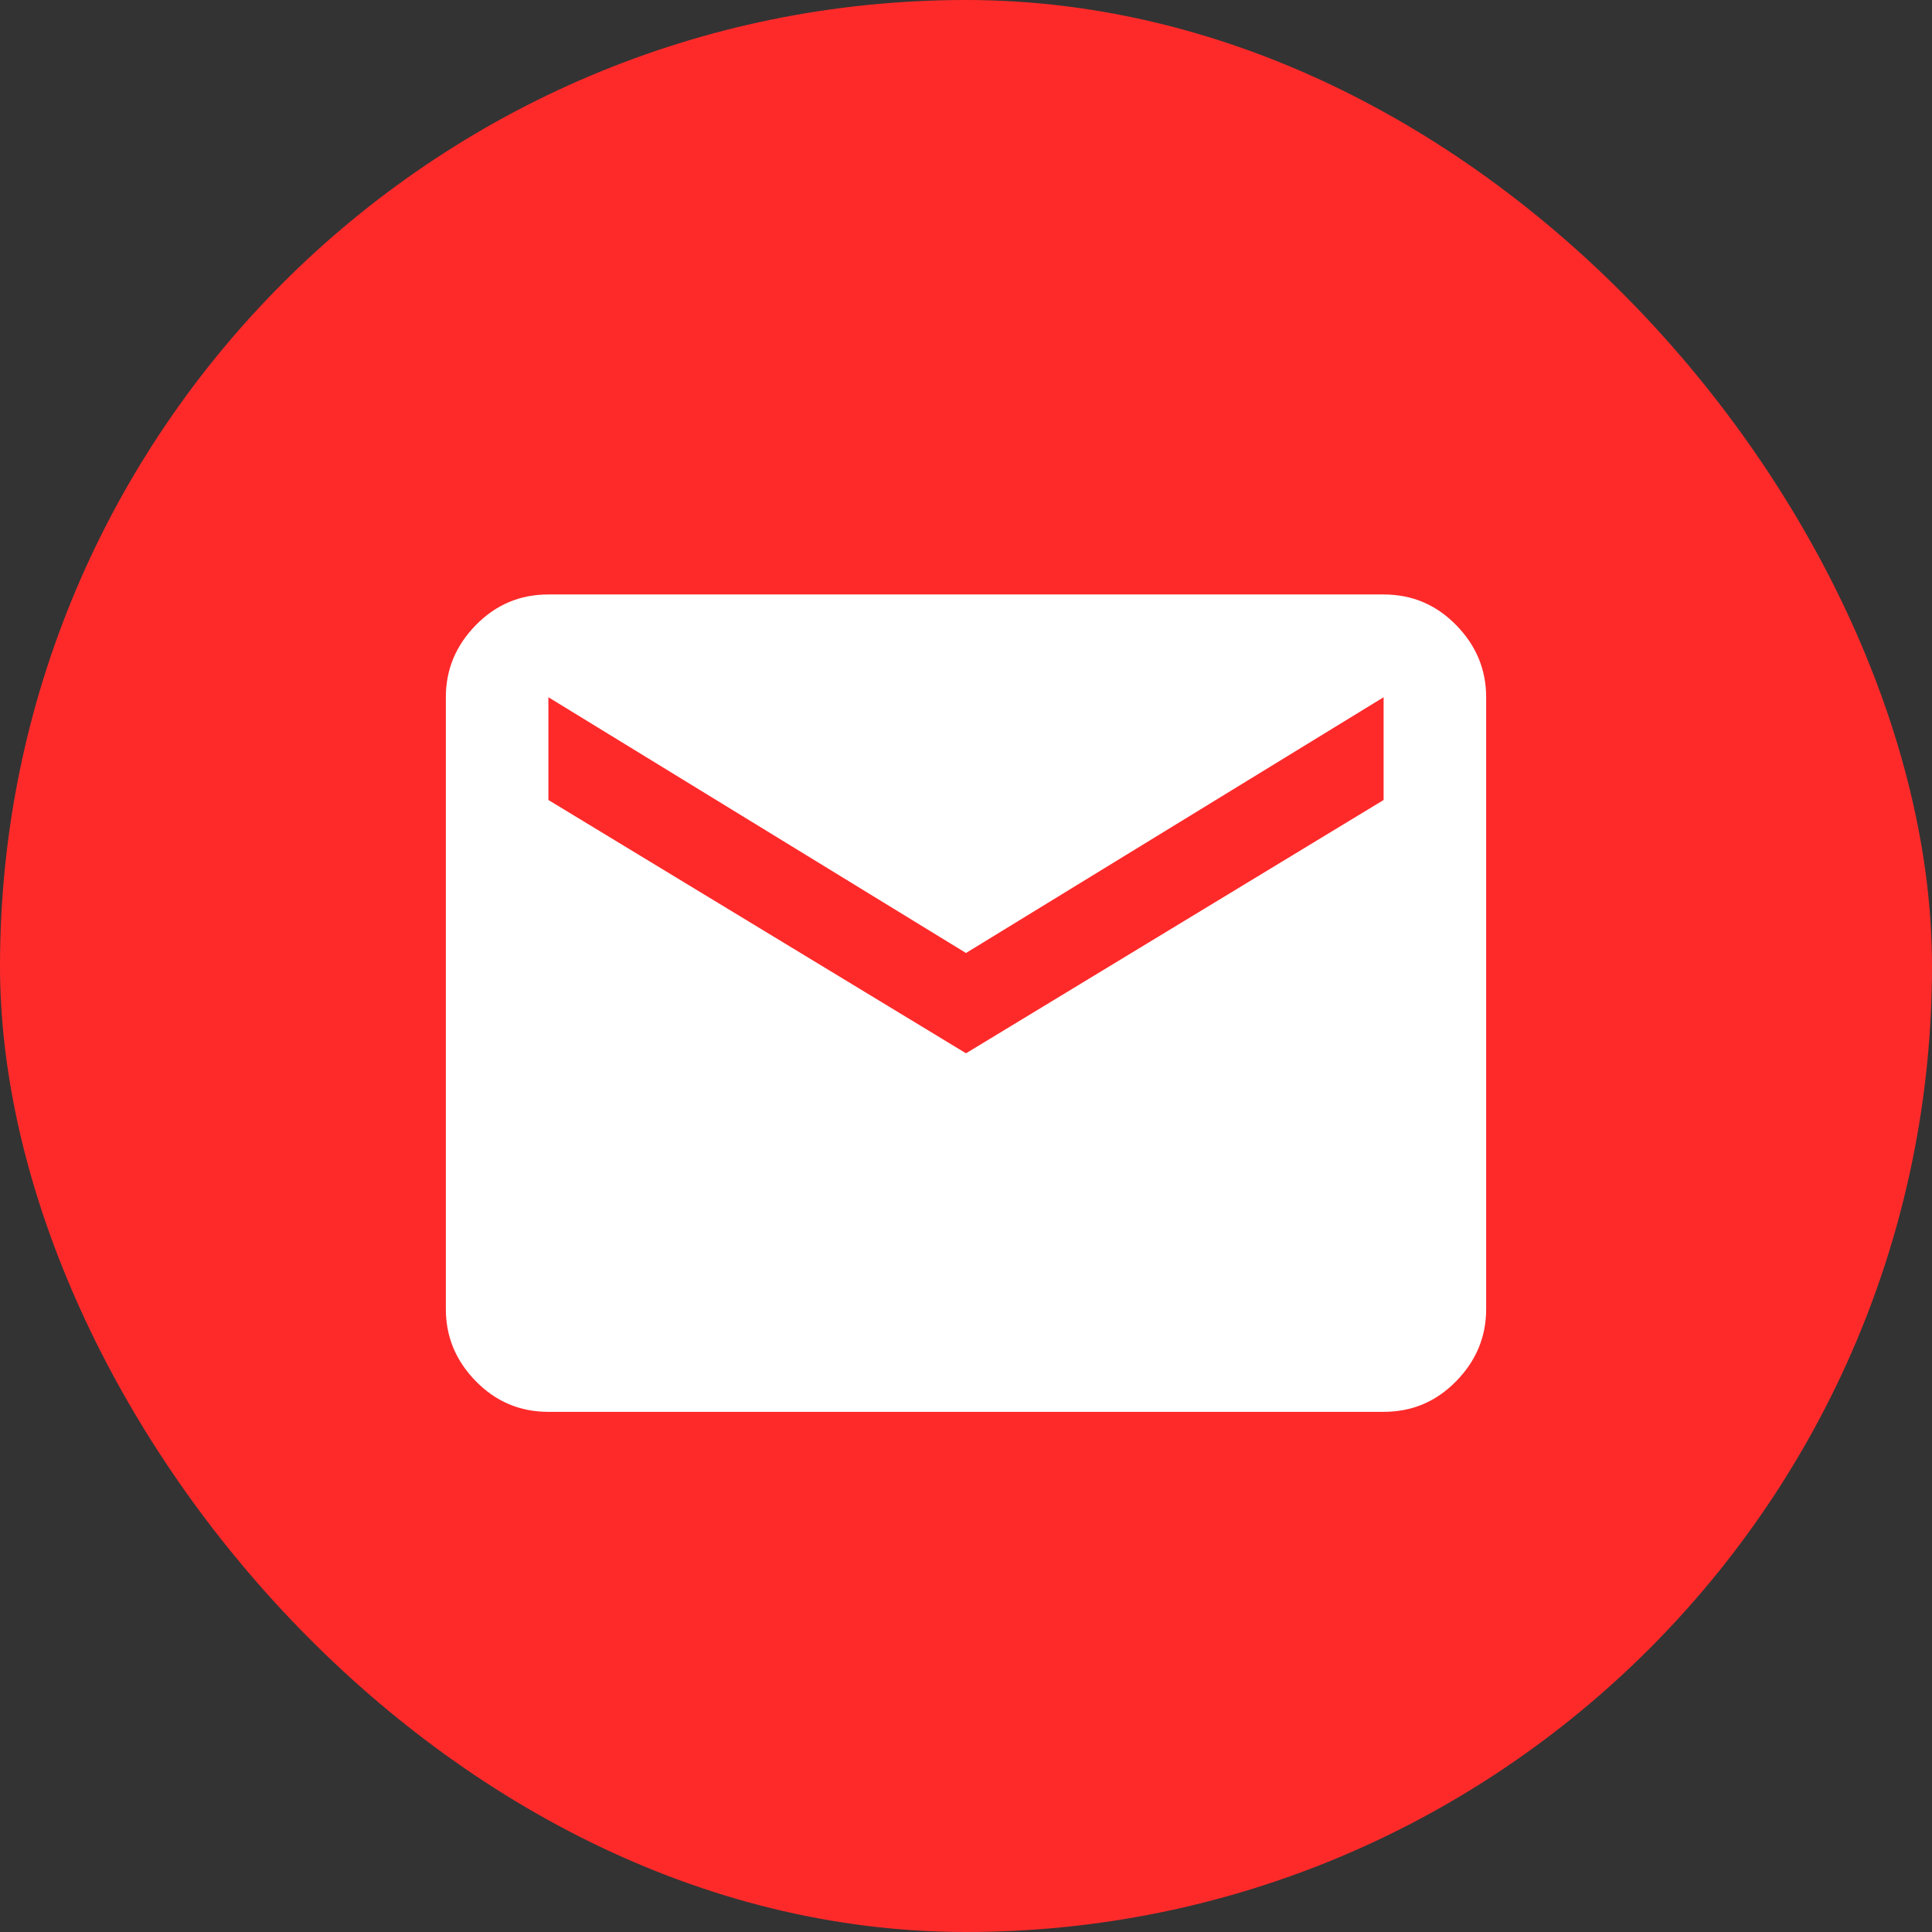 <?xml version="1.0" encoding="UTF-8"?>
<svg width="26px" height="26px" viewBox="0 0 26 26" version="1.1" xmlns="http://www.w3.org/2000/svg" xmlns:xlink="http://www.w3.org/1999/xlink">
    <rect x="0" y="0" width="26" height="26" fill="#333333" stroke="none"/>
    <!-- Generator: Sketch 63.1 (92452) - https://sketch.com -->
    <title>email</title>
    <desc>Created with Sketch.</desc>
    <g id="Page-1" stroke="none" stroke-width="1" fill="none" fill-rule="evenodd">
        <g id="HP" transform="translate(-1222, -3450)">
            <g id="Group-31" transform="translate(1222, 3306)">
                <g id="email" transform="translate(0, 144)">
                    <rect id="Rectangle-7-Copy-5" fill="#FE2A2A" fill-rule="nonzero" x="0" y="0" width="26" height="26" rx="13"></rect>
                    <path d="M18.62,10.766 L18.62,9.383 L13,12.825 L7.38,9.383 L7.38,10.766 L13,14.175 L18.62,10.766 Z M18.62,8 C19.002,8 19.327,8.137 19.596,8.412 C19.865,8.686 20,9.01 20,9.383 L20,17.617 C20,17.99 19.865,18.314 19.596,18.588 C19.327,18.863 19.002,19 18.62,19 L7.38,19 C6.998,19 6.673,18.863 6.404,18.588 C6.135,18.314 6,17.99 6,17.617 L6,9.383 C6,9.01 6.135,8.686 6.404,8.412 C6.673,8.137 6.998,8 7.38,8 L18.62,8 Z" id="email---material" fill="#FFFFFF"></path>
                </g>
            </g>
        </g>
    </g>
</svg>